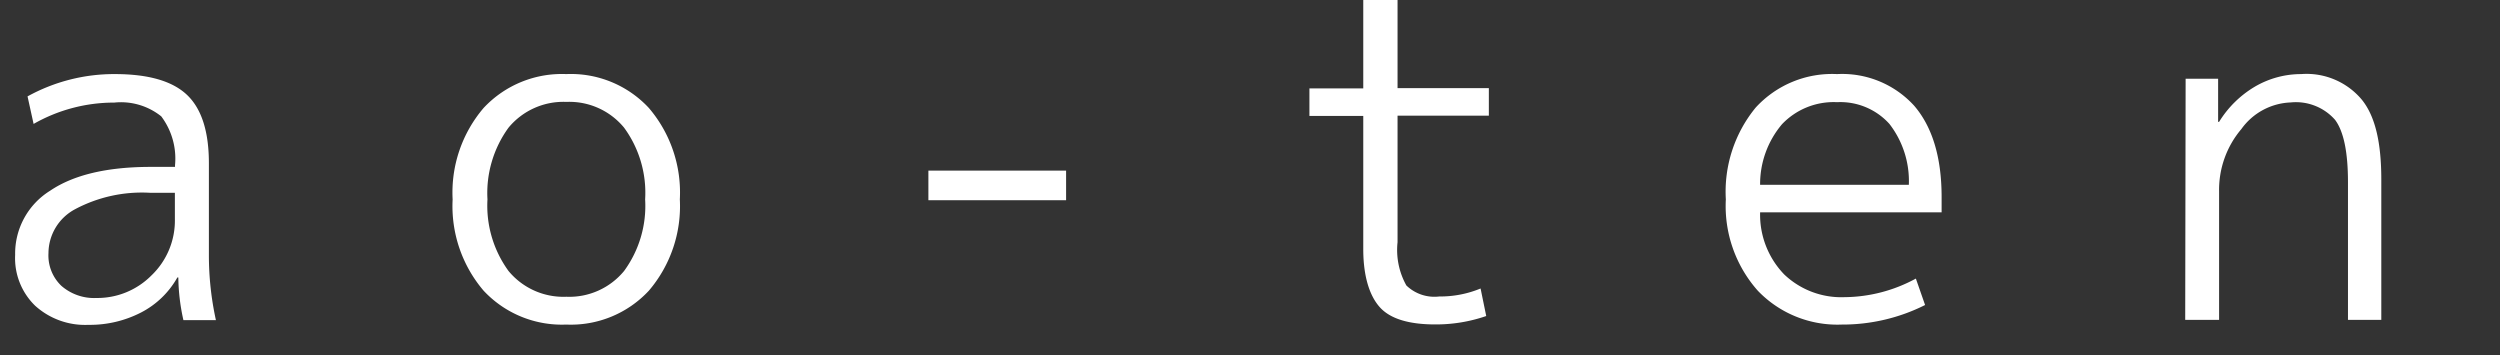 <svg xmlns="http://www.w3.org/2000/svg" viewBox="0 0 181.55 25.8"><rect x="0" y="0" width="181.55" height="25.8" fill="#333333" stroke="none"/><defs><style>.cls-1{fill:#fff;}.cls-2{fill:none;}</style></defs><g id="レイヤー_2" data-name="レイヤー 2"><g id="浮き出し"><path class="cls-1" d="M8.34,5.38q3.66,0,5.25,1.52t1.58,5v6.63a21.94,21.94,0,0,0,.51,4.72H13.32a14.86,14.86,0,0,1-.37-3.1h-.07a6.37,6.37,0,0,1-2.61,2.53,8.11,8.11,0,0,1-3.85.91A5.4,5.4,0,0,1,2.55,22.2,4.81,4.81,0,0,1,1.1,18.51a5.37,5.37,0,0,1,2.54-4.66q2.54-1.72,7.25-1.73h1.82V12a5.1,5.1,0,0,0-1-3.55,4.68,4.68,0,0,0-3.41-1A11.79,11.79,0,0,0,2.44,9L2,7A13,13,0,0,1,8.34,5.38Zm-4.82,13a3.05,3.05,0,0,0,.94,2.38A3.62,3.62,0,0,0,7,21.64,5.54,5.54,0,0,0,11,20a5.51,5.51,0,0,0,1.7-4.09V14H10.89A10.32,10.32,0,0,0,5.44,15.2,3.63,3.63,0,0,0,3.52,18.41Z"/><path class="cls-1" d="M47.12,21.11a7.73,7.73,0,0,1-6,2.46,7.77,7.77,0,0,1-6-2.46,9.45,9.45,0,0,1-2.25-6.63,9.45,9.45,0,0,1,2.25-6.64,7.77,7.77,0,0,1,6-2.46,7.73,7.73,0,0,1,6,2.46,9.45,9.45,0,0,1,2.25,6.64A9.45,9.45,0,0,1,47.12,21.11ZM45.32,9.27A5.15,5.15,0,0,0,41.13,7.4a5.17,5.17,0,0,0-4.2,1.87,8.07,8.07,0,0,0-1.53,5.21,8.05,8.05,0,0,0,1.53,5.2,5.17,5.17,0,0,0,4.2,1.87,5.15,5.15,0,0,0,4.19-1.87,8,8,0,0,0,1.53-5.2A8,8,0,0,0,45.32,9.27Z"/><path class="cls-1" d="M67.42,14.54V12.39h10v2.15Z"/><path class="cls-1" d="M101.49,0V6.4h6.63v2h-6.63v9.19a5.29,5.29,0,0,0,.64,3.14,2.93,2.93,0,0,0,2.39.8,7.66,7.66,0,0,0,3-.58l.41,2a11.19,11.19,0,0,1-3.71.61c-1.91,0-3.25-.41-4-1.23S99,20.1,99,18.08V8.42H95.09v-2H99V0Z"/><path class="cls-1" d="M127.82,15.42a6.24,6.24,0,0,0,1.75,4.51,6,6,0,0,0,4.37,1.65,11,11,0,0,0,5.19-1.35l.67,1.92a13.37,13.37,0,0,1-6.06,1.42,8,8,0,0,1-6.09-2.46,9.26,9.26,0,0,1-2.32-6.63,9.62,9.62,0,0,1,2.17-6.67,7.52,7.52,0,0,1,5.91-2.43A7.07,7.07,0,0,1,139,7.67c1.32,1.53,2,3.74,2,6.64,0,.51,0,.89,0,1.11Zm0-2h10.8A6.78,6.78,0,0,0,137.21,9a4.8,4.8,0,0,0-3.8-1.58,5.18,5.18,0,0,0-4,1.6A6.73,6.73,0,0,0,127.82,13.46Z"/><path class="cls-1" d="M158.72,5.72h2.36l0,3.13h.07a7.61,7.61,0,0,1,2.57-2.54,6.65,6.65,0,0,1,3.39-.93,5.23,5.23,0,0,1,4.39,1.84c1,1.22,1.43,3.16,1.43,5.81v10.2h-2.42v-10c0-2.18-.31-3.69-.94-4.53a3.79,3.79,0,0,0-3.23-1.26,4.61,4.61,0,0,0-3.57,1.93,6.82,6.82,0,0,0-1.62,4.5v9.36h-2.46Z"/><rect class="cls-2" width="181.55" height="25.8"/></g></g></svg>